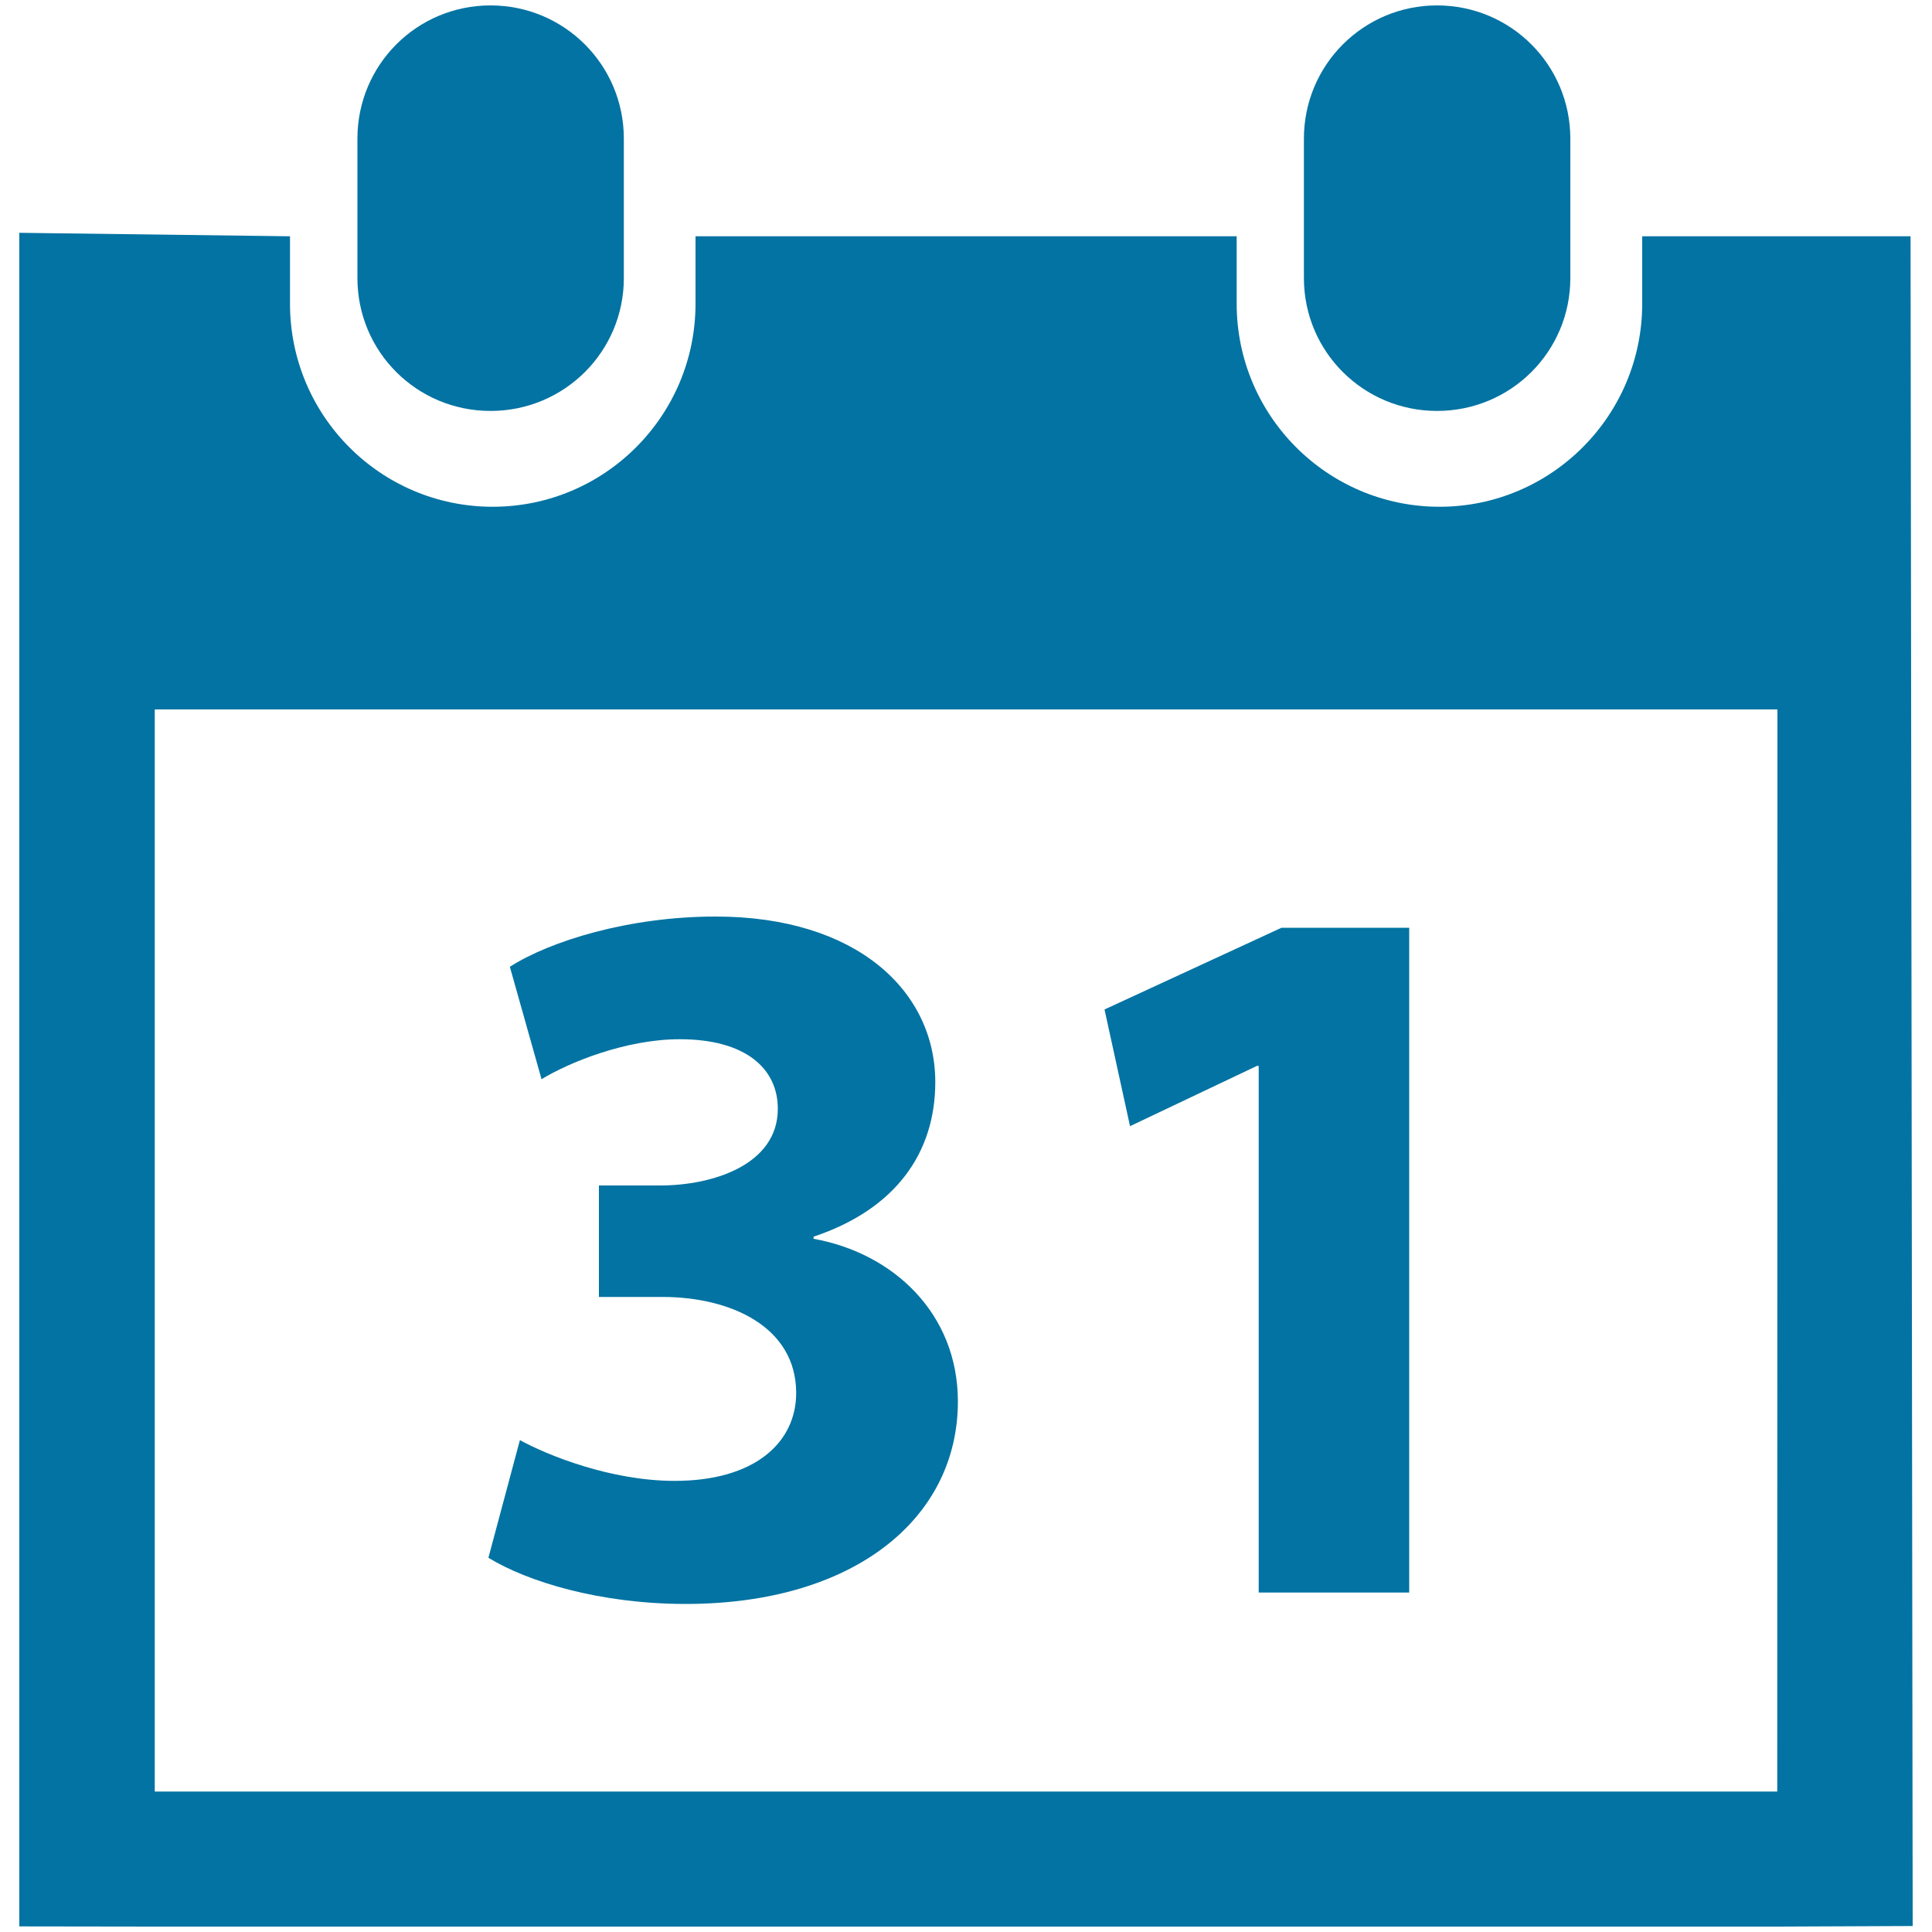 <svg xmlns="http://www.w3.org/2000/svg" viewBox="0 0 1000 1000" style="fill:#0273a2">
<title>Monthly Calendar SVG icon</title>
<g><path d="M743.8,212.7c38.2,0,69-30.7,69-68.8V71.8c0-38.2-30.8-69-69-69c-38,0-68.9,30.7-68.9,69v72.1C674.9,182.1,705.8,212.7,743.8,212.7z"/><path d="M988.9,122.3H850v34.9c0,58-47.1,105.1-104.9,105.1c-58,0-105-47.1-105-105.1v-34.9H360v34.9c0,58-47,105.1-105,105.1c-58,0-104.9-47.1-104.9-105.1v-34.9L10,120.5v876.6l70.1,0.1H920l70-0.3L988.9,122.3z M919.9,927.3H80.1V367.2H920L919.9,927.3L919.9,927.3z"/><path d="M253.9,212.7c38.2,0,69-30.7,69-68.8V71.8c0-38.2-30.8-69-69-69c-38.1,0-68.9,30.7-68.9,69v72.1C185,182.1,215.8,212.7,253.9,212.7z"/><path d="M269.1,745.4c14.4,7.9,47.1,21.1,80.1,21.1c41.8,0,62.9-20.1,62.9-45.5c0-34.3-34-49.7-69.2-49.7h-32.9v-57.7h31.7c27,0,60.9-10.6,60.9-39.7c0-20.7-16.5-36-50.8-36c-28.1,0-57.6,12.2-71.5,20.7l-16.4-58.2c20.8-13.3,61.5-26,106.5-26c73.1,0,113.7,38.6,113.7,85.7c0,36.6-20.5,65.8-63,80v1.1c41.3,7.4,74.7,38.7,74.7,84.2c0,60.4-53.5,104.8-140.9,104.8c-44.6,0-82-11.6-102.1-23.9L269.1,745.4z"/><polygon points="651.5,551.7 650.6,551.7 584.9,582.9 571.7,522.5 663.3,480.2 729.4,480.2 729.4,824.3 651.5,824.3 "/></g>
</svg>